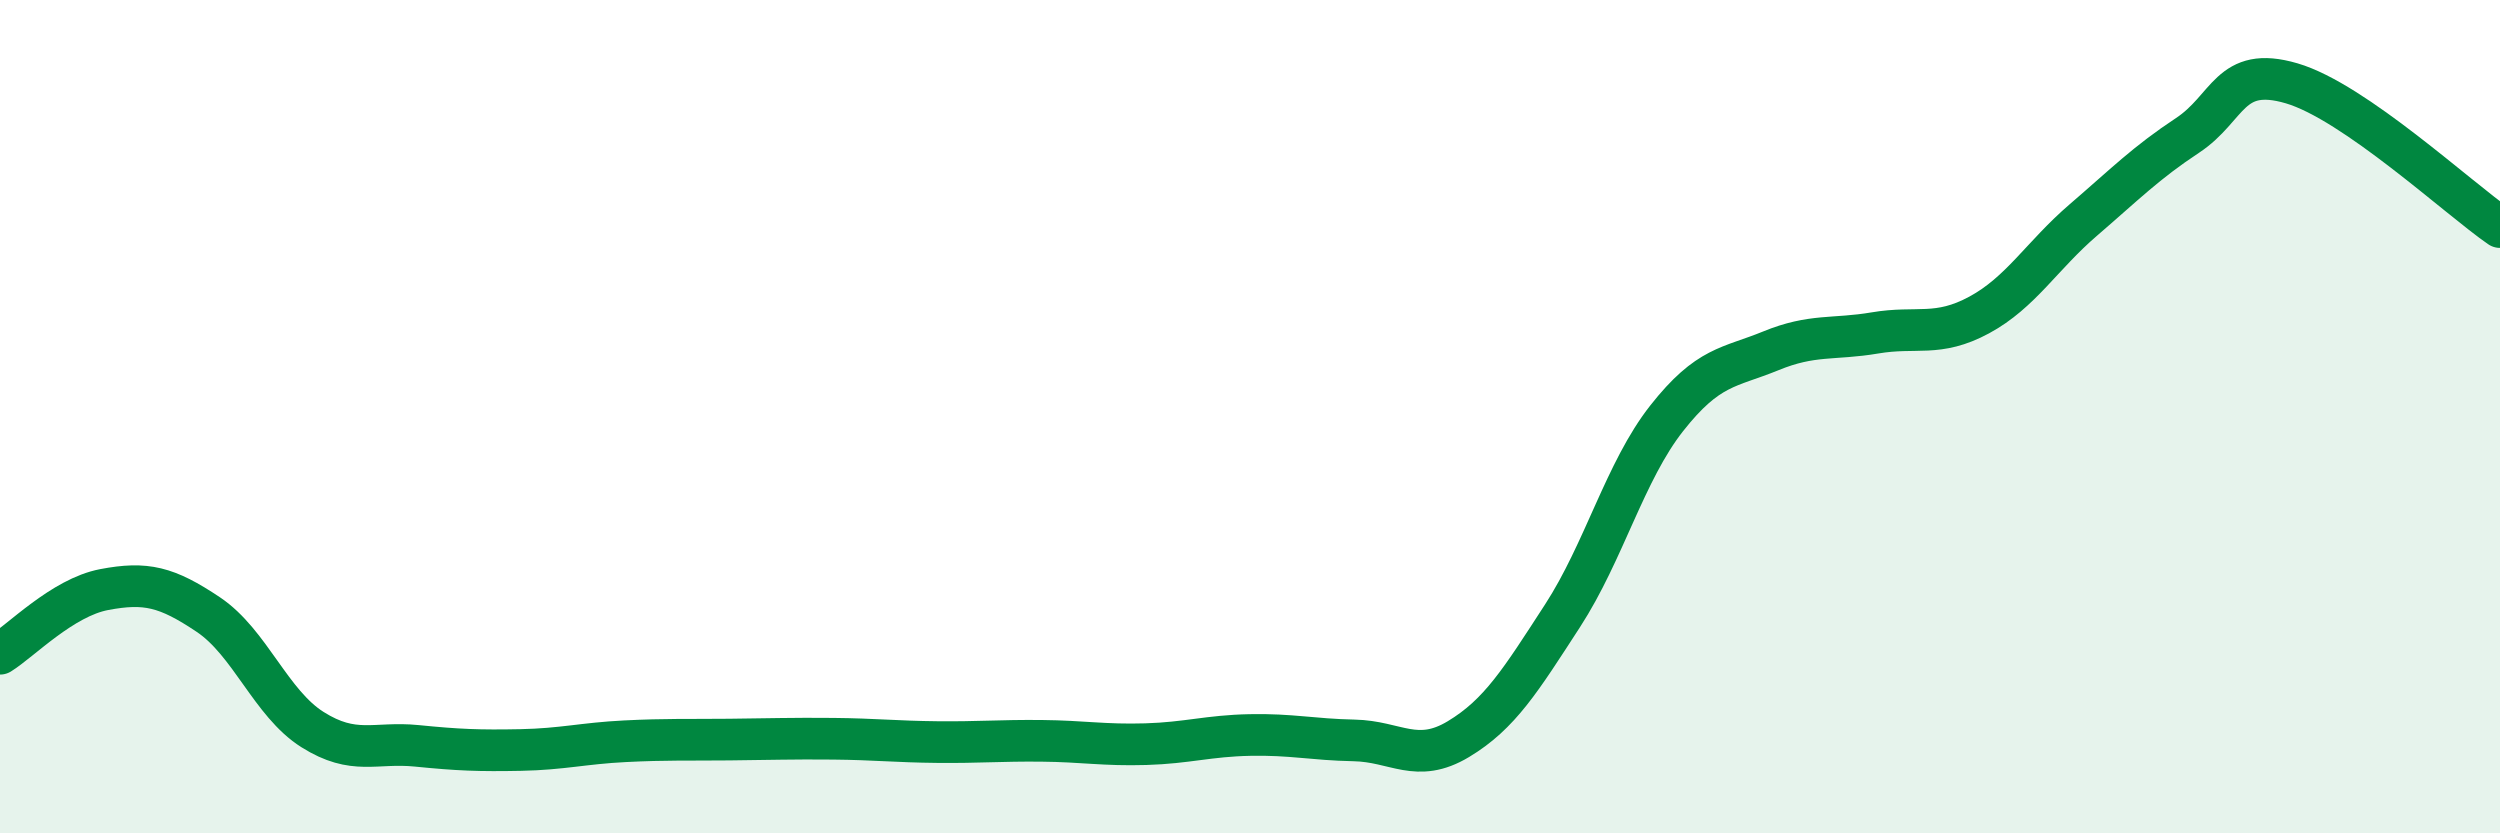 
    <svg width="60" height="20" viewBox="0 0 60 20" xmlns="http://www.w3.org/2000/svg">
      <path
        d="M 0,15.69 C 0.5,15.38 1.5,14.34 2.5,14.15 C 3.5,13.96 4,14.08 5,14.75 C 6,15.42 6.5,16.88 7.5,17.51 C 8.5,18.14 9,17.8 10,17.9 C 11,18 11.5,18.02 12.5,18 C 13.5,17.98 14,17.84 15,17.79 C 16,17.74 16.5,17.76 17.5,17.75 C 18.5,17.74 19,17.72 20,17.73 C 21,17.74 21.5,17.8 22.5,17.81 C 23.5,17.82 24,17.77 25,17.78 C 26,17.79 26.5,17.89 27.5,17.86 C 28.5,17.83 29,17.66 30,17.64 C 31,17.62 31.5,17.75 32.5,17.77 C 33.5,17.79 34,18.34 35,17.74 C 36,17.14 36.5,16.32 37.5,14.78 C 38.5,13.24 39,11.31 40,10.04 C 41,8.77 41.5,8.83 42.5,8.42 C 43.5,8.01 44,8.16 45,7.99 C 46,7.82 46.5,8.1 47.5,7.56 C 48.5,7.02 49,6.14 50,5.28 C 51,4.42 51.5,3.91 52.5,3.25 C 53.5,2.59 53.5,1.56 55,2 C 56.5,2.44 59,4.76 60,5.45L60 20L0 20Z"
        fill="#008740"
        opacity="0.1"
        stroke-linecap="round"
        stroke-linejoin="round"
      />
      <path
        d="M 0,15.69 C 0.5,15.38 1.5,14.34 2.5,14.15 C 3.5,13.96 4,14.08 5,14.75 C 6,15.42 6.5,16.88 7.5,17.51 C 8.5,18.14 9,17.8 10,17.9 C 11,18 11.5,18.02 12.5,18 C 13.5,17.98 14,17.84 15,17.79 C 16,17.74 16.5,17.76 17.5,17.75 C 18.5,17.74 19,17.72 20,17.73 C 21,17.74 21.5,17.8 22.5,17.81 C 23.5,17.82 24,17.77 25,17.78 C 26,17.79 26.5,17.89 27.5,17.86 C 28.5,17.83 29,17.66 30,17.64 C 31,17.62 31.5,17.75 32.5,17.77 C 33.5,17.79 34,18.34 35,17.74 C 36,17.14 36.5,16.32 37.5,14.78 C 38.5,13.24 39,11.31 40,10.04 C 41,8.77 41.5,8.83 42.5,8.42 C 43.5,8.01 44,8.16 45,7.99 C 46,7.82 46.5,8.1 47.5,7.56 C 48.5,7.02 49,6.14 50,5.28 C 51,4.42 51.5,3.91 52.5,3.25 C 53.5,2.59 53.5,1.56 55,2 C 56.5,2.44 59,4.76 60,5.45"
        stroke="#008740"
        stroke-width="1"
        fill="none"
        stroke-linecap="round"
        stroke-linejoin="round"
      />
    </svg>
  